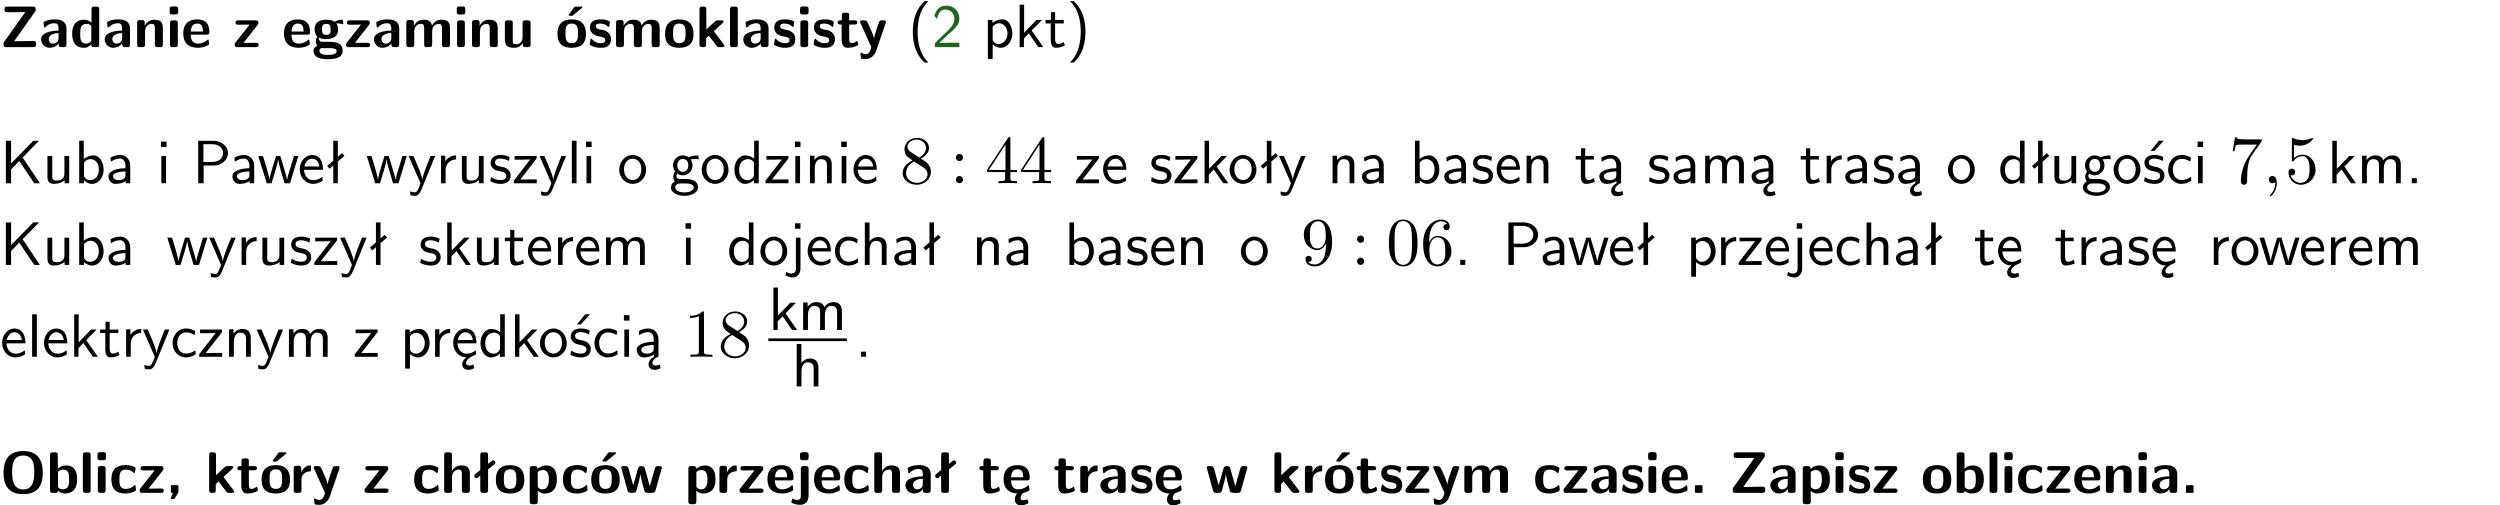 <?xml version="1.0" encoding="UTF-8"?>
<svg width="366pt" height="74pt" version="1.2" viewBox="0 0 366 74" xmlns="http://www.w3.org/2000/svg" xmlns:xlink="http://www.w3.org/1999/xlink">
 <defs>
  <symbol id="glyph0-1" overflow="visible">
   <path d="m5.141-5.203c0.078-0.109 0.078-0.125 0.078-0.312 0-0.234 0-0.422-0.406-0.422h-3.75c-0.359 0-0.406 0.141-0.406 0.422 0 0.406 0.172 0.406 0.516 0.406 0.75 0 1.484-0.016 2.234-0.016h0.297l-3.094 4.344c-0.094 0.109-0.094 0.125-0.094 0.297v0.078c0 0.297 0.094 0.406 0.422 0.406h3.922c0.328 0 0.422-0.109 0.422-0.406v-0.078c0-0.422-0.203-0.422-0.5-0.422-0.75 0-1.938 0.031-2.719 0.047z"/>
  </symbol>
  <symbol id="glyph0-2" overflow="visible">
   <path d="m3.969-2.703c0-1.359-1.297-1.359-1.719-1.359-0.406 0-0.844 0.031-1.406 0.266-0.188 0.078-0.234 0.109-0.234 0.203 0 0.062 0.062 0.547 0.062 0.625 0.016 0.047 0.062 0.094 0.109 0.094s0.078-0.031 0.094-0.047c0.375-0.391 0.797-0.578 1.328-0.578 0.469 0 0.609 0.281 0.609 0.781v0.297c-0.297 0-2.547 0.031-2.547 1.281 0 0.594 0.484 1.234 1.234 1.234 0.297 0 0.938-0.078 1.328-0.672v0.172c0 0.266 0.062 0.406 0.422 0.406h0.312c0.328 0 0.406-0.109 0.406-0.406zm-1.156 1.391c0 0.797-0.812 0.797-0.844 0.797-0.359 0-0.594-0.312-0.594-0.641 0-0.844 1.188-0.906 1.438-0.906z"/>
  </symbol>
  <symbol id="glyph0-3" overflow="visible">
   <path d="m4.266-5.531c0-0.281-0.047-0.406-0.406-0.406h-0.312c-0.328 0-0.406 0.109-0.406 0.406v1.938c-0.391-0.359-0.812-0.422-1.078-0.422-1.75 0-1.75 1.641-1.75 2.062 0 0.391 0 2.047 1.703 2.047 0.359 0 0.719-0.109 1.094-0.5 0 0.328 0.125 0.406 0.406 0.406h0.344c0.328 0 0.406-0.109 0.406-0.406zm-1.156 4.453c0 0.156 0 0.234-0.25 0.406-0.219 0.125-0.406 0.156-0.516 0.156-0.859 0-0.859-0.797-0.859-1.438s0-1.453 0.953-1.453c0.25 0 0.484 0.094 0.672 0.266z"/>
  </symbol>
  <symbol id="glyph0-4" overflow="visible">
   <path d="m4.281-2.781c0-0.891-0.375-1.234-1.25-1.234-0.906 0-1.281 0.656-1.391 0.875h-0.016v-0.422c0-0.281-0.062-0.406-0.406-0.406h-0.297c-0.312 0-0.406 0.094-0.406 0.406v3.156c0 0.297 0.094 0.406 0.406 0.406h0.344c0.328 0 0.406-0.109 0.406-0.406v-1.891c0-0.75 0.5-1.109 0.953-1.109 0.406 0 0.484 0.203 0.484 0.641v2.359c0 0.266 0.062 0.406 0.422 0.406h0.344c0.328 0 0.406-0.109 0.406-0.406z"/>
  </symbol>
  <symbol id="glyph0-5" overflow="visible">
   <path d="m0.875-5.953c-0.281 0-0.406 0.047-0.406 0.391v0.406c0 0.266 0.078 0.375 0.391 0.375h0.453c0.406 0 0.406-0.172 0.406-0.578s0-0.594-0.406-0.594zm0.781 2.438c0-0.266-0.062-0.406-0.406-0.406h-0.312c-0.312 0-0.422 0.094-0.422 0.406v3.109c0 0.297 0.094 0.406 0.422 0.406h0.312c0.328 0 0.406-0.109 0.406-0.406z"/>
  </symbol>
  <symbol id="glyph0-6" overflow="visible">
   <path d="m3.688-1.828c0.203 0 0.406-0.016 0.406-0.391 0-1.109-0.5-1.844-1.781-1.844-1.375 0-2.047 0.766-2.047 2.062 0 1.406 0.812 2.094 2.156 2.094 0.328 0 0.812-0.047 1.375-0.328 0.188-0.094 0.25-0.109 0.25-0.219 0-0.062-0.016-0.312-0.031-0.375-0.031-0.266-0.047-0.281-0.125-0.281-0.031 0-0.047 0-0.141 0.094-0.5 0.438-1.016 0.5-1.297 0.5-0.969 0-1.062-0.766-1.094-1.312zm-2.312-0.453c0.016-0.531 0.188-1.172 0.938-1.172 0.688 0 0.812 0.5 0.844 1.172z"/>
  </symbol>
  <symbol id="glyph0-7" overflow="visible">
   <path d="m3.641-3.266c0.094-0.109 0.109-0.156 0.109-0.297 0-0.359-0.266-0.359-0.406-0.359h-2.531c-0.125 0-0.422 0-0.422 0.328 0 0.312 0.281 0.312 0.516 0.312 0.266 0 0.953-0.016 1.234-0.016h0.312l-2.078 2.641c-0.094 0.109-0.109 0.156-0.109 0.297 0 0.359 0.266 0.359 0.406 0.359h2.688c0.109 0 0.422 0 0.422-0.312 0-0.328-0.266-0.328-0.516-0.328-0.438 0-0.891 0.016-1.312 0.016h-0.391z"/>
  </symbol>
  <symbol id="glyph0-8" overflow="visible">
   <path d="m1.719-0.781c-0.312 0-0.438 0-0.547-0.109-0.047-0.031-0.188-0.156-0.188-0.391 0-0.047 0.016-0.078 0.016-0.125 0.406 0.219 0.906 0.219 1.094 0.219 0.359 0 1.719 0 1.719-1.406 0-0.5-0.188-0.797-0.266-0.891 0.141 0 0.438 0 0.797 0.094 0.031 0.016 0.094 0.031 0.125 0.031 0.062 0 0.109-0.047 0.109-0.109 0-0.031-0.047-0.234-0.062-0.328-0.031-0.203-0.031-0.219-0.188-0.219-0.266 0-0.703 0.109-1.016 0.297-0.406-0.266-0.859-0.297-1.219-0.297s-1.719 0-1.719 1.406c0 0.344 0.094 0.781 0.406 1.062-0.219 0.312-0.219 0.641-0.219 0.688 0 0.172 0.047 0.453 0.219 0.672-0.125 0.062-0.562 0.219-0.562 0.766 0 0.266 0.125 0.703 0.656 0.953 0.5 0.219 1.062 0.234 1.469 0.234 0.5 0 2.141 0 2.141-1.219 0-1.328-1.203-1.328-2.359-1.328zm0.375-1.016c-0.609 0-0.625-0.328-0.625-0.797s0.016-0.812 0.625-0.812c0.594 0 0.625 0.328 0.625 0.797 0 0.484-0.031 0.812-0.625 0.812zm0.453 1.938c0.703 0 1.062 0.125 1.062 0.438 0 0.562-0.984 0.562-1.25 0.562-0.344 0-1.266 0-1.266-0.594 0-0.406 0.266-0.406 0.469-0.406z"/>
  </symbol>
  <symbol id="glyph0-9" overflow="visible">
   <path d="m6.906-2.781c0-0.891-0.375-1.234-1.25-1.234-0.609 0-1.078 0.281-1.391 0.844-0.141-0.812-0.859-0.844-1.219-0.844-0.172 0-0.531 0-0.922 0.281-0.266 0.203-0.422 0.469-0.484 0.594h-0.016v-0.422c0-0.281-0.062-0.406-0.406-0.406h-0.297c-0.312 0-0.406 0.094-0.406 0.406v3.156c0 0.297 0.094 0.406 0.406 0.406h0.344c0.328 0 0.406-0.109 0.406-0.406v-1.891c0-0.781 0.531-1.109 0.953-1.109 0.406 0 0.5 0.188 0.5 0.641v2.359c0 0.297 0.094 0.406 0.406 0.406h0.344c0.328 0 0.422-0.109 0.422-0.406v-1.891c0-0.781 0.516-1.109 0.938-1.109 0.406 0 0.5 0.188 0.5 0.641v2.359c0 0.297 0.094 0.406 0.406 0.406h0.344c0.328 0 0.422-0.109 0.422-0.406z"/>
  </symbol>
  <symbol id="glyph0-10" overflow="visible">
   <path d="m4.281-3.516c0-0.266-0.062-0.406-0.406-0.406h-0.344c-0.328 0-0.422 0.109-0.422 0.406v2.031c0 0.562-0.297 1.062-0.906 1.062-0.469 0-0.531-0.125-0.531-0.578v-2.516c0-0.266-0.047-0.406-0.406-0.406h-0.344c-0.312 0-0.406 0.094-0.406 0.406v2.438c0 0.922 0.5 1.172 1.391 1.172 0.219 0 0.828 0 1.234-0.734v0.234c0 0.266 0.062 0.406 0.406 0.406h0.328c0.328 0 0.406-0.109 0.406-0.406z"/>
  </symbol>
  <symbol id="glyph0-11" overflow="visible">
   <path d="m4.438-1.922c0-1.406-0.688-2.141-2.078-2.141-1.438 0-2.094 0.75-2.094 2.141s0.734 2.016 2.078 2.016 2.094-0.609 2.094-2.016zm-2.078 1.344c-0.922 0-0.922-0.766-0.922-1.453 0-0.656 0-1.422 0.906-1.422 0.922 0 0.922 0.75 0.922 1.422s0 1.453-0.906 1.453zm1.453-5.125c0.047-0.031 0.094-0.078 0.094-0.125 0-0.109-0.094-0.109-0.219-0.109h-0.703c-0.172 0-0.188 0-0.266 0.094l-0.734 1c-0.078 0.094-0.078 0.125-0.078 0.141 0 0.109 0.094 0.109 0.234 0.109h0.312z"/>
  </symbol>
  <symbol id="glyph0-12" overflow="visible">
   <path d="m3.391-1.203c0-0.484-0.25-0.781-0.406-0.922-0.344-0.312-0.641-0.359-1-0.422-0.484-0.094-0.812-0.156-0.812-0.5s0.281-0.406 0.609-0.406c0.578 0 0.875 0.203 1.109 0.391 0.078 0.094 0.094 0.094 0.125 0.094 0.094 0 0.109-0.078 0.125-0.109 0.016-0.078 0.094-0.547 0.094-0.594 0-0.141-0.453-0.266-0.547-0.297-0.344-0.094-0.609-0.094-0.844-0.094-0.375 0-1.531 0-1.531 1.219 0 0.422 0.188 0.672 0.422 0.891 0.297 0.266 0.641 0.328 1.125 0.422 0.25 0.047 0.688 0.125 0.688 0.5 0 0.391-0.344 0.453-0.672 0.453-0.375 0-0.859-0.109-1.266-0.594-0.031-0.031-0.062-0.062-0.109-0.062-0.094 0-0.109 0.078-0.109 0.125-0.016 0.125-0.125 0.609-0.125 0.703 0 0.156 0.641 0.344 0.641 0.359 0.469 0.141 0.828 0.141 0.969 0.141 0.438 0 1.516-0.031 1.516-1.297z"/>
  </symbol>
  <symbol id="glyph0-13" overflow="visible">
   <path d="m4.438-1.922c0-1.406-0.688-2.141-2.078-2.141-1.438 0-2.094 0.75-2.094 2.141s0.734 2.016 2.078 2.016 2.094-0.609 2.094-2.016zm-2.078 1.344c-0.922 0-0.922-0.766-0.922-1.453 0-0.656 0-1.422 0.906-1.422 0.922 0 0.922 0.75 0.922 1.422s0 1.453-0.906 1.453z"/>
  </symbol>
  <symbol id="glyph0-14" overflow="visible">
   <path d="m2.688-2.328 1.312-1.219c0.094-0.094 0.125-0.125 0.125-0.188 0-0.188-0.172-0.188-0.281-0.188h-0.5c-0.156 0-0.328 0-0.516 0.188l-1.234 1.141v-2.938c0-0.281-0.062-0.406-0.406-0.406h-0.188c-0.312 0-0.406 0.094-0.406 0.406v5.125c0 0.297 0.094 0.406 0.406 0.406h0.156c0.328 0 0.406-0.109 0.406-0.406v-0.891c0.141-0.125 0.266-0.25 0.406-0.375 0.516 0.672 1.047 1.375 1.109 1.453 0.156 0.188 0.203 0.219 0.453 0.219h0.422c0.109 0 0.297 0 0.297-0.188 0-0.016 0-0.078-0.078-0.188z"/>
  </symbol>
  <symbol id="glyph0-15" overflow="visible">
   <path d="m1.656-5.531c0-0.281-0.062-0.406-0.406-0.406h-0.312c-0.312 0-0.422 0.094-0.422 0.406v5.125c0 0.297 0.094 0.406 0.422 0.406h0.312c0.328 0 0.406-0.109 0.406-0.406z"/>
  </symbol>
  <symbol id="glyph0-16" overflow="visible">
   <path d="m1.859-3.312h0.766c0.109 0 0.422 0 0.422-0.297 0-0.312-0.312-0.312-0.422-0.312h-0.766v-0.703c0-0.281-0.047-0.422-0.406-0.422h-0.266c-0.312 0-0.406 0.094-0.406 0.422v0.703h-0.203c-0.094 0-0.406 0-0.406 0.312 0 0.297 0.312 0.297 0.406 0.297h0.172v2.172c0 0.859 0.312 1.234 0.906 1.234 0.078 0 0.453 0 0.891-0.141 0.156-0.031 0.641-0.188 0.641-0.359 0-0.016-0.016-0.078-0.062-0.266-0.047-0.172-0.062-0.219-0.141-0.219-0.031 0-0.047 0.016-0.094 0.062-0.094 0.062-0.328 0.25-0.688 0.25-0.203 0-0.344-0.141-0.344-0.703z"/>
  </symbol>
  <symbol id="glyph0-17" overflow="visible">
   <path d="m4-3.516c0.047-0.109 0.047-0.125 0.047-0.172 0-0.234-0.234-0.234-0.344-0.234h-0.188c-0.141 0-0.328 0-0.453 0.203-0.016 0.031-0.719 1.922-0.766 2.5-0.047-0.422-0.391-1.219-0.766-2.031-0.234-0.547-0.297-0.672-0.719-0.672h-0.234c-0.109 0-0.328 0-0.328 0.219 0 0.031 0.031 0.094 0.047 0.141l1.609 3.562c-0.062 0.188-0.094 0.281-0.109 0.359-0.109 0.281-0.25 0.672-0.719 0.672-0.281 0-0.484-0.125-0.578-0.188-0.031-0.016-0.062-0.031-0.078-0.031-0.047 0-0.109 0.031-0.109 0.125 0 0.078 0.047 0.656 0.078 0.703 0.078 0.094 0.531 0.109 0.672 0.109 1.062 0 1.484-1 1.547-1.203z"/>
  </symbol>
  <symbol id="glyph0-18" overflow="visible">
   <path d="m6.266-2.922c0-1.734-0.625-3.203-2.859-3.203-2.375 0-2.891 1.625-2.891 3.203 0 1.594 0.562 3.109 2.875 3.109 2.203 0 2.875-1.359 2.875-3.109zm-2.859 2.422c-1.625 0-1.625-1.781-1.625-2.562 0-0.75 0-2.406 1.609-2.406 1.625 0 1.625 1.625 1.625 2.406 0 0.766 0 2.562-1.609 2.562z"/>
  </symbol>
  <symbol id="glyph0-19" overflow="visible">
   <path d="m1.656-5.531c0-0.281-0.062-0.406-0.406-0.406h-0.312c-0.312 0-0.422 0.094-0.422 0.406v5.125c0 0.297 0.094 0.406 0.422 0.406h0.344c0.141 0 0.391 0 0.406-0.328 0.391 0.422 0.828 0.422 0.969 0.422 1.828 0 1.828-1.641 1.828-2.078 0-0.406 0-2.031-1.609-2.031-0.703 0-1.141 0.391-1.219 0.484zm0.031 2.438c0.109-0.109 0.375-0.312 0.766-0.312 0.859 0 0.859 0.797 0.859 1.438s0 1.453-0.953 1.453c-0.359 0-0.578-0.219-0.672-0.344z"/>
  </symbol>
  <symbol id="glyph0-20" overflow="visible">
   <path d="m3.906-0.422c0-0.094-0.031-0.5-0.047-0.609 0-0.016-0.016-0.109-0.094-0.109-0.047 0-0.062 0-0.141 0.094-0.156 0.125-0.547 0.469-1.25 0.469-0.891 0-0.891-0.859-0.891-1.406 0-0.703 0.047-1.422 0.906-1.422 0.562 0 0.797 0.141 1.109 0.406 0.094 0.094 0.109 0.094 0.141 0.094 0.094 0 0.109-0.078 0.125-0.109 0.016-0.078 0.094-0.562 0.094-0.594 0-0.078-0.062-0.109-0.203-0.188-0.406-0.188-0.672-0.266-1.266-0.266-1.281 0-2.078 0.594-2.078 2.094 0 1.422 0.734 2.062 2.031 2.062 0.234 0 0.75-0.016 1.328-0.297 0.234-0.125 0.234-0.141 0.234-0.219z"/>
  </symbol>
  <symbol id="glyph0-21" overflow="visible">
   <path d="m1.859-0.891c0-0.219 0-0.234-0.219-0.234h-0.672c-0.219 0-0.219 0.016-0.219 0.234v0.656c0 0.219 0 0.234 0.281 0.234-0.047 0.141-0.094 0.281-0.141 0.406-0.047 0.141-0.141 0.375-0.141 0.391 0 0.109 0.094 0.109 0.219 0.109h0.109c0.172 0 0.188 0 0.266-0.141 0.156-0.234 0.297-0.469 0.453-0.719 0.062-0.109 0.062-0.125 0.062-0.281z"/>
  </symbol>
  <symbol id="glyph0-22" overflow="visible">
   <path d="m1.656-1.969c0-0.812 0.688-1.141 1.219-1.188 0.156 0 0.172 0 0.172-0.219v-0.406c0-0.172 0-0.234-0.156-0.234-0.234 0-0.859 0.078-1.266 1.016v-0.562c0-0.281-0.062-0.406-0.422-0.406h-0.266c-0.312 0-0.422 0.094-0.422 0.406v3.156c0 0.297 0.094 0.406 0.422 0.406h0.312c0.328 0 0.406-0.109 0.406-0.406z"/>
  </symbol>
  <symbol id="glyph0-23" overflow="visible">
   <path d="m4.281-2.781c0-0.891-0.375-1.234-1.25-1.234-0.859 0-1.25 0.594-1.375 0.828v-2.344c0-0.281-0.062-0.406-0.422-0.406h-0.312c-0.312 0-0.406 0.094-0.406 0.406v5.125c0 0.297 0.094 0.406 0.406 0.406h0.344c0.328 0 0.406-0.109 0.406-0.406v-1.891c0-0.75 0.5-1.109 0.953-1.109 0.406 0 0.484 0.203 0.484 0.641v2.359c0 0.266 0.062 0.406 0.422 0.406h0.344c0.328 0 0.406-0.109 0.406-0.406z"/>
  </symbol>
  <symbol id="glyph0-24" overflow="visible">
   <path d="m1-3.344-0.766 0.609c-0.125 0.109-0.156 0.312-0.047 0.453 0.109 0.125 0.312 0.172 0.453 0.047l0.359-0.297v2.125c0 0.297 0.094 0.406 0.406 0.406h0.328c0.328 0 0.406-0.109 0.406-0.406v-3.031l0.953-0.766c0.141-0.109 0.156-0.297 0.047-0.422-0.109-0.141-0.297-0.172-0.453-0.062l-0.547 0.438v-1.281c0-0.281-0.062-0.406-0.406-0.406h-0.328c-0.297 0-0.406 0.094-0.406 0.406z"/>
  </symbol>
  <symbol id="glyph0-25" overflow="visible">
   <path d="m1.688-0.328c0.391 0.422 0.859 0.422 0.969 0.422 1.828 0 1.828-1.641 1.828-2.078 0-0.406 0-2.031-1.562-2.031-0.5 0-0.953 0.203-1.266 0.5 0-0.328-0.109-0.406-0.406-0.406h-0.312c-0.312 0-0.422 0.094-0.422 0.406v4.766c0 0.312 0.094 0.406 0.422 0.406h0.344c0.312 0 0.406-0.109 0.406-0.406zm0-2.734c0.094-0.094 0.375-0.281 0.75-0.281 0.875 0 0.875 1 0.875 1.391 0 0.328 0 1.438-0.969 1.438-0.188 0-0.344-0.078-0.453-0.156-0.203-0.141-0.203-0.188-0.203-0.344z"/>
  </symbol>
  <symbol id="glyph0-26" overflow="visible">
   <path d="m6.156-3.688c-0.031-0.234-0.172-0.234-0.438-0.234-0.406 0-0.516 0.031-0.625 0.469-0.203 0.656-0.578 2-0.703 2.484l-0.719-2.562c-0.062-0.188-0.125-0.391-0.516-0.391-0.125 0-0.328 0-0.438 0.203-0.078 0.125-0.453 1.609-0.766 2.609l-0.672-2.422c-0.094-0.297-0.188-0.391-0.531-0.391h-0.172c-0.172 0-0.344 0-0.375 0.234l0.906 3.297c0.109 0.391 0.344 0.391 0.547 0.391h0.25c0.391 0 0.469-0.125 0.562-0.469 0.188-0.719 0.5-1.797 0.531-2.234l0.016-0.016c0.047 0.5 0.422 1.844 0.531 2.25 0.094 0.312 0.141 0.469 0.578 0.469h0.578c0.359 0 0.453-0.109 0.531-0.391z"/>
  </symbol>
  <symbol id="glyph0-27" overflow="visible">
   <path d="m1.922-5.547c0-0.266-0.062-0.406-0.422-0.406h-0.422c-0.328 0-0.422 0.109-0.422 0.406v0.359c0 0.266 0.062 0.406 0.422 0.406h0.422c0.328 0 0.422-0.109 0.422-0.406zm-1.141 6.016c0 0.219 0 0.562-0.531 0.562-0.109 0-0.328-0.016-0.516-0.125-0.078-0.062-0.109-0.062-0.125-0.062-0.094 0-0.094 0.062-0.141 0.234-0.062 0.188-0.078 0.25-0.078 0.281 0 0.156 0.719 0.391 1.25 0.391 0.938 0 1.281-0.625 1.281-1.469v-3.797c0-0.266-0.062-0.406-0.422-0.406h-0.312c-0.328 0-0.406 0.109-0.406 0.406z"/>
  </symbol>
  <symbol id="glyph0-28" overflow="visible">
   <path d="m1.375-2.281c0.016-0.531 0.188-1.172 0.938-1.172 0.688 0 0.812 0.5 0.844 1.172zm1.375 3.016c0.016-0.266 0.141-0.562 0.422-0.734 0.203-0.047 0.406-0.125 0.625-0.234 0.188-0.094 0.25-0.109 0.25-0.219 0-0.062-0.016-0.312-0.031-0.375-0.031-0.266-0.047-0.281-0.125-0.281-0.031 0-0.047 0-0.141 0.094-0.5 0.438-1.016 0.5-1.297 0.5-0.969 0-1.062-0.766-1.094-1.312h2.328c0.203 0 0.406-0.016 0.406-0.391 0-1.109-0.5-1.844-1.781-1.844-1.375 0-2.047 0.766-2.047 2.062 0 1.344 0.75 2.031 1.984 2.094-0.219 0.281-0.344 0.547-0.344 0.859 0 0.5 0.312 0.875 0.922 0.875 0.328 0 0.703-0.125 1-0.281 0.047-0.016 0.078-0.094 0.078-0.156l-0.094-0.312c-0.016-0.062-0.109-0.125-0.172-0.109-0.188 0.047-0.375 0.109-0.547 0.109-0.188 0-0.344-0.078-0.344-0.344z"/>
  </symbol>
  <symbol id="glyph0-29" overflow="visible">
   <path d="m1.859-0.891c0-0.219 0-0.234-0.219-0.234h-0.672c-0.219 0-0.219 0.016-0.219 0.234v0.656c0 0.219 0 0.234 0.219 0.234h0.672c0.219 0 0.219-0.016 0.219-0.234z"/>
  </symbol>
  <symbol id="glyph1-1" overflow="visible">
   <path d="m2.438-6.734c-0.297 0.281-0.891 0.828-1.312 1.922-0.359 0.969-0.422 1.922-0.422 2.562 0 2.906 1.297 4.094 1.734 4.5h0.547c-0.438-0.438-1.578-1.594-1.578-4.5 0-0.5 0.031-1.547 0.391-2.609 0.375-1.031 0.891-1.578 1.188-1.875z"/>
  </symbol>
  <symbol id="glyph1-2" overflow="visible">
   <path d="m1.562-1.688c-0.25 0.25-0.859 0.875-1.109 1.109v0.578h3.578v-0.641h-1.641c-0.109 0-0.219 0.016-0.312 0.016h-0.984c0.281-0.25 0.969-0.922 1.25-1.188 0.172-0.156 0.625-0.531 0.797-0.703 0.406-0.406 0.891-0.875 0.891-1.641 0-1.031-0.734-1.922-1.922-1.922-1.016 0-1.516 0.703-1.734 1.469 0.109 0.156 0.156 0.203 0.172 0.234 0.016 0.016 0.109 0.125 0.203 0.266 0.172-0.703 0.422-1.391 1.234-1.391 0.844 0 1.312 0.672 1.312 1.359 0 0.766-0.516 1.281-1.047 1.812z"/>
  </symbol>
  <symbol id="glyph1-3" overflow="visible">
   <path d="m1.438-0.406c0.281 0.25 0.672 0.5 1.203 0.5 0.875 0 1.672-0.875 1.672-2.094 0-1.078-0.578-2.078-1.438-2.078-0.531 0-1.047 0.188-1.469 0.531v-0.438h-0.672v5.719h0.703zm0-2.578c0.219-0.312 0.562-0.516 0.953-0.516 0.672 0 1.219 0.672 1.219 1.5 0 0.922-0.641 1.547-1.312 1.547-0.344 0-0.594-0.172-0.766-0.422-0.094-0.125-0.094-0.141-0.094-0.312z"/>
  </symbol>
  <symbol id="glyph1-4" overflow="visible">
   <path d="m2.516-2.438 1.516-1.547h-0.812l-1.812 1.875v-4.109h-0.656v6.219h0.625v-1.266l0.719-0.75 1.391 2.016h0.734z"/>
  </symbol>
  <symbol id="glyph1-5" overflow="visible">
   <path d="m1.562-3.469h1.266v-0.516h-1.266v-1.141h-0.609v1.141h-0.781v0.516h0.75v2.406c0 0.531 0.125 1.156 0.75 1.156s1.078-0.219 1.312-0.328l-0.156-0.531c-0.234 0.188-0.516 0.297-0.797 0.297-0.344 0-0.469-0.281-0.469-0.75z"/>
  </symbol>
  <symbol id="glyph1-6" overflow="visible">
   <path d="m1.047 2.25c0.297-0.281 0.891-0.828 1.297-1.922 0.359-0.969 0.422-1.922 0.422-2.578 0-2.891-1.281-4.078-1.719-4.484h-0.547c0.438 0.438 1.578 1.594 1.578 4.484 0 0.516-0.031 1.562-0.406 2.625-0.359 1.031-0.875 1.578-1.172 1.875z"/>
  </symbol>
  <symbol id="glyph1-7" overflow="visible">
   <path d="m3.312-3.766 2.406-2.453h-0.844l-3.25 3.328v-3.328h-0.766v6.219h0.766v-2.031l1.188-1.234 2.203 3.266h0.828z"/>
  </symbol>
  <symbol id="glyph1-8" overflow="visible">
   <path d="m3.906-3.984h-0.703v2.609c0 0.672-0.5 0.984-1.078 0.984-0.641 0-0.703-0.234-0.703-0.625v-2.969h-0.703v3c0 0.656 0.219 1.078 0.953 1.078 0.484 0 1.125-0.141 1.562-0.531v0.438h0.672z"/>
  </symbol>
  <symbol id="glyph1-9" overflow="visible">
   <path d="m1.406-6.219h-0.672v6.219h0.703v-0.406c0.219 0.188 0.594 0.5 1.203 0.5 0.891 0 1.672-0.891 1.672-2.094 0-1.109-0.625-2.078-1.453-2.078-0.359 0-0.906 0.094-1.453 0.531zm0.031 3.219c0.141-0.219 0.469-0.531 0.953-0.531 0.531 0 1.219 0.391 1.219 1.531 0 1.172-0.75 1.547-1.297 1.547-0.359 0-0.656-0.156-0.875-0.562z"/>
  </symbol>
  <symbol id="glyph1-10" overflow="visible">
   <path d="m3.578-2.594c0-0.906-0.656-1.547-1.484-1.547-0.578 0-0.984 0.156-1.406 0.391l0.062 0.594c0.453-0.328 0.906-0.453 1.344-0.453 0.422 0 0.781 0.359 0.781 1.031v0.375c-1.344 0.031-2.484 0.406-2.484 1.188 0 0.391 0.25 1.109 1.031 1.109 0.125 0 0.969-0.016 1.484-0.422v0.328h0.672zm-0.703 1.406c0 0.172 0 0.391-0.297 0.562-0.266 0.172-0.609 0.172-0.703 0.172-0.438 0-0.828-0.203-0.828-0.578 0-0.625 1.453-0.688 1.828-0.703z"/>
  </symbol>
  <symbol id="glyph1-11" overflow="visible">
   <path d="m1.469-6.094h-0.812v0.797h0.812zm-0.062 2.109h-0.688v3.984h0.688z"/>
  </symbol>
  <symbol id="glyph1-12" overflow="visible">
   <path d="m3.156-2.594c1.109 0 2.062-0.812 2.062-1.812 0-0.969-0.891-1.812-2.125-1.812h-2.234v6.219h0.797v-2.594zm-0.266-3.125c1 0 1.609 0.547 1.609 1.312 0 0.703-0.578 1.297-1.609 1.297h-1.266v-2.609z"/>
  </symbol>
  <symbol id="glyph1-13" overflow="visible">
   <path d="m5.984-3.984h-0.641l-0.578 1.906c-0.109 0.312-0.375 1.203-0.422 1.594-0.031-0.281-0.266-1.078-0.422-1.594l-0.578-1.906h-0.625l-0.516 1.688c-0.094 0.312-0.406 1.344-0.438 1.797-0.047-0.422-0.344-1.438-0.484-1.938l-0.469-1.547h-0.688l1.234 3.984h0.703c0.047-0.141 0.359-1.141 0.562-1.844 0.125-0.422 0.375-1.297 0.391-1.641h0.016c0.016 0.25 0.172 0.875 0.281 1.266l0.656 2.219h0.797z"/>
  </symbol>
  <symbol id="glyph1-14" overflow="visible">
   <path d="m3.719-1.969c0-0.297-0.016-0.969-0.359-1.516-0.375-0.547-0.922-0.656-1.25-0.656-0.984 0-1.797 0.953-1.797 2.109 0 1.188 0.859 2.125 1.938 2.125 0.562 0 1.078-0.203 1.422-0.469l-0.047-0.578c-0.562 0.469-1.156 0.5-1.359 0.5-0.719 0-1.297-0.625-1.328-1.516zm-2.734-0.484c0.141-0.688 0.625-1.141 1.125-1.141 0.469 0 0.969 0.312 1.094 1.141z"/>
  </symbol>
  <symbol id="glyph1-15" overflow="visible">
   <path d="m2.516-4.406-0.609 0.531v-2.344h-0.672v2.922l-0.891 0.766 0.344 0.406 0.547-0.469v2.594h0.672v-3.188l0.969-0.828z"/>
  </symbol>
  <symbol id="glyph1-16" overflow="visible">
   <path d="m4-3.984h-0.672c-1.172 2.859-1.188 3.266-1.188 3.469h-0.016c-0.047-0.594-0.766-2.266-0.812-2.344l-0.484-1.125h-0.703l1.734 3.984c-0.094 0.281-0.281 0.719-0.312 0.812-0.234 0.516-0.391 0.516-0.516 0.516-0.141 0-0.438-0.031-0.703-0.141l0.062 0.578c0.188 0.047 0.438 0.078 0.641 0.078 0.312 0 0.641-0.109 1.016-1.031z"/>
  </symbol>
  <symbol id="glyph1-17" overflow="visible">
   <path d="m1.406-1.922c0-0.891 0.641-1.547 1.531-1.562v-0.594c-0.797 0-1.297 0.453-1.578 0.859v-0.812h-0.625v4.031h0.672z"/>
  </symbol>
  <symbol id="glyph1-18" overflow="visible">
   <path d="m3.078-3.844c-0.469-0.219-0.828-0.297-1.297-0.297-0.219 0-1.484 0-1.484 1.188 0 0.438 0.266 0.719 0.484 0.891 0.281 0.203 0.469 0.234 0.969 0.328 0.328 0.062 0.844 0.172 0.844 0.656 0 0.609-0.703 0.609-0.844 0.609-0.734 0-1.234-0.328-1.391-0.438l-0.109 0.609c0.281 0.141 0.781 0.391 1.516 0.391 0.156 0 0.641 0 1.031-0.281 0.281-0.219 0.438-0.578 0.438-0.953 0-0.5-0.344-0.812-0.359-0.828-0.344-0.312-0.594-0.375-1.031-0.453-0.5-0.094-0.906-0.188-0.906-0.625 0-0.562 0.641-0.562 0.75-0.562 0.297 0 0.766 0.047 1.281 0.344z"/>
  </symbol>
  <symbol id="glyph1-19" overflow="visible">
   <path d="m3.594-3.625v-0.359h-3.219v0.531h1.25c0.109 0 0.219-0.016 0.328-0.016h0.688l-2.391 3.094v0.375h3.359v-0.562h-1.328c-0.109 0-0.203 0.016-0.312 0.016h-0.766z"/>
  </symbol>
  <symbol id="glyph1-20" overflow="visible">
   <path d="m1.406-6.219h-0.688v6.219h0.688z"/>
  </symbol>
  <symbol id="glyph1-21" overflow="visible">
   <path d="m4.203-1.969c0-1.203-0.891-2.172-1.953-2.172-1.109 0-1.984 1-1.984 2.172s0.922 2.062 1.969 2.062c1.078 0 1.969-0.906 1.969-2.062zm-1.969 1.5c-0.625 0-1.266-0.516-1.266-1.594s0.688-1.531 1.266-1.531c0.625 0 1.266 0.469 1.266 1.531s-0.609 1.594-1.266 1.594z"/>
  </symbol>
  <symbol id="glyph1-22" overflow="visible">
   <path d="m3.156-3.5c0.203 0 0.453-0.047 0.672-0.047 0.156 0 0.5 0.031 0.516 0.031l-0.094-0.562c-0.625 0-1.141 0.172-1.422 0.281-0.188-0.156-0.484-0.281-0.844-0.281-0.781 0-1.422 0.641-1.422 1.453 0 0.344 0.109 0.656 0.297 0.891-0.266 0.375-0.266 0.719-0.266 0.766 0 0.234 0.078 0.5 0.234 0.688-0.469 0.266-0.578 0.688-0.578 0.922 0 0.672 0.891 1.203 1.984 1.203 1.109 0 1.984-0.531 1.984-1.219 0-1.25-1.5-1.25-1.844-1.25h-0.781c-0.125 0-0.531 0-0.531-0.469 0-0.094 0.047-0.25 0.109-0.328 0.188 0.141 0.484 0.266 0.812 0.266 0.812 0 1.438-0.672 1.438-1.469 0-0.422-0.203-0.75-0.297-0.891zm-1.172 1.828c-0.328 0-0.797-0.203-0.797-0.953 0-0.734 0.469-0.938 0.797-0.938 0.391 0 0.812 0.25 0.812 0.938 0 0.703-0.422 0.953-0.812 0.953zm0.406 1.703c0.188 0 1.203 0 1.203 0.609 0 0.406-0.609 0.703-1.344 0.703s-1.375-0.281-1.375-0.703c0-0.031 0-0.609 0.703-0.609z"/>
  </symbol>
  <symbol id="glyph1-23" overflow="visible">
   <path d="m3.891-6.219h-0.672v2.625c-0.469-0.391-0.969-0.484-1.312-0.484-0.891 0-1.578 0.938-1.578 2.094 0 1.172 0.688 2.078 1.531 2.078 0.297 0 0.828-0.078 1.328-0.562v0.469h0.703zm-0.703 4.969c0 0.125 0 0.297-0.297 0.547-0.203 0.188-0.422 0.25-0.656 0.25-0.562 0-1.219-0.422-1.219-1.531 0-1.188 0.781-1.547 1.312-1.547 0.391 0 0.672 0.203 0.859 0.484z"/>
  </symbol>
  <symbol id="glyph1-24" overflow="visible">
   <path d="m3.906-2.672c0-0.594-0.141-1.406-1.234-1.406-0.812 0-1.25 0.609-1.297 0.672v-0.625h-0.656v4.031h0.703v-2.203c0-0.594 0.234-1.328 0.906-1.328 0.859 0 0.875 0.641 0.875 0.922v2.609h0.703z"/>
  </symbol>
  <symbol id="glyph1-25" overflow="visible">
   <path d="m2.875-1.188c0 0.172 0 0.391-0.297 0.562-0.266 0.172-0.609 0.172-0.703 0.172-0.438 0-0.828-0.203-0.828-0.578 0-0.625 1.453-0.688 1.828-0.703zm-0.188 2.125c0-0.406 0.375-0.703 0.797-0.938h0.094v-2.594c0-0.906-0.656-1.547-1.484-1.547-0.578 0-0.984 0.156-1.406 0.391l0.062 0.594c0.453-0.328 0.906-0.453 1.344-0.453 0.422 0 0.781 0.359 0.781 1.031v0.375c-1.344 0.031-2.484 0.406-2.484 1.188 0 0.391 0.25 1.109 1.031 1.109 0.125 0 0.969-0.016 1.484-0.422v0.328c-0.453 0.25-0.812 0.688-0.781 1.141 0.016 0.391 0.281 0.766 0.891 0.766 0.297 0 0.516-0.062 0.875-0.234l-0.125-0.531c-0.203 0.094-0.406 0.141-0.594 0.141-0.25-0.031-0.469-0.078-0.484-0.344z"/>
  </symbol>
  <symbol id="glyph1-26" overflow="visible">
   <path d="m6.391-2.672c0-0.609-0.141-1.406-1.219-1.406-0.547 0-1.016 0.25-1.344 0.734-0.234-0.688-0.859-0.734-1.141-0.734-0.656 0-1.078 0.359-1.312 0.688v-0.641h-0.656v4.031h0.703v-2.203c0-0.609 0.25-1.328 0.906-1.328 0.844 0 0.875 0.578 0.875 0.922v2.609h0.703v-2.203c0-0.609 0.25-1.328 0.906-1.328 0.844 0 0.875 0.578 0.875 0.922v2.609h0.703z"/>
  </symbol>
  <symbol id="glyph1-27" overflow="visible">
   <path d="m3.078-3.844c-0.469-0.219-0.828-0.297-1.297-0.297-0.219 0-1.484 0-1.484 1.188 0 0.438 0.266 0.719 0.484 0.891 0.281 0.203 0.469 0.234 0.969 0.328 0.328 0.062 0.844 0.172 0.844 0.656 0 0.609-0.703 0.609-0.844 0.609-0.734 0-1.234-0.328-1.391-0.438l-0.109 0.609c0.281 0.141 0.781 0.391 1.516 0.391 0.156 0 0.641 0 1.031-0.281 0.281-0.219 0.438-0.578 0.438-0.953 0-0.5-0.344-0.812-0.359-0.828-0.344-0.312-0.594-0.375-1.031-0.453-0.5-0.094-0.906-0.188-0.906-0.625 0-0.562 0.641-0.562 0.75-0.562 0.297 0 0.766 0.047 1.281 0.344zm0.031-2.375h-0.703l-1.203 1.484h0.562z"/>
  </symbol>
  <symbol id="glyph1-28" overflow="visible">
   <path d="m3.672-3.75c-0.531-0.297-0.828-0.391-1.375-0.391-1.25 0-1.969 1.094-1.969 2.156 0 1.109 0.812 2.078 1.938 2.078 0.484 0 0.969-0.125 1.453-0.453l-0.047-0.594c-0.469 0.359-0.953 0.484-1.406 0.484-0.734 0-1.25-0.656-1.25-1.531 0-0.703 0.344-1.562 1.297-1.562 0.453 0 0.766 0.078 1.25 0.391z"/>
  </symbol>
  <symbol id="glyph1-29" overflow="visible">
   <path d="m1.609-0.75h-0.734v0.75h0.734z"/>
  </symbol>
  <symbol id="glyph1-30" overflow="visible">
   <path d="m1.656-6.094h-0.797v0.797h0.797zm-2.203 7.625c0.438 0.25 0.844 0.312 1.078 0.312 0.562 0 1.125-0.469 1.125-1.312v-4.516h-0.672v4.594c0 0.578-0.453 0.656-0.703 0.656-0.266 0-0.5-0.094-0.688-0.281z"/>
  </symbol>
  <symbol id="glyph1-31" overflow="visible">
   <path d="m3.906-2.672c0-0.594-0.141-1.406-1.234-1.406-0.562 0-0.984 0.281-1.266 0.641v-2.781h-0.688v6.219h0.703v-2.203c0-0.594 0.234-1.328 0.906-1.328 0.859 0 0.875 0.641 0.875 0.922v2.609h0.703z"/>
  </symbol>
  <symbol id="glyph1-32" overflow="visible">
   <path d="m0.984-2.453c0.141-0.688 0.625-1.141 1.125-1.141 0.469 0 0.969 0.312 1.094 1.141zm1.219 3.391c0-0.406 0.391-0.734 0.797-0.969 0.266-0.078 0.484-0.203 0.672-0.344l-0.047-0.578c-0.562 0.469-1.156 0.5-1.359 0.5-0.719 0-1.297-0.625-1.328-1.516h2.781c0-0.297-0.016-0.969-0.359-1.516-0.375-0.547-0.922-0.656-1.25-0.656-0.984 0-1.797 0.953-1.797 2.109 0 1.188 0.859 2.125 1.938 2.125-0.359 0.25-0.641 0.656-0.609 1.047 0.016 0.391 0.281 0.766 0.891 0.766 0.297 0 0.516-0.062 0.875-0.234l-0.125-0.531c-0.203 0.094-0.406 0.141-0.594 0.141-0.25-0.031-0.469-0.078-0.484-0.344z"/>
  </symbol>
  <symbol id="glyph2-1" overflow="visible">
   <path d="m1.625-4.562c-0.453-0.297-0.5-0.625-0.5-0.797 0-0.609 0.656-1.031 1.359-1.031 0.719 0 1.359 0.516 1.359 1.234 0 0.578-0.391 1.047-0.984 1.391zm1.453 0.953c0.719-0.375 1.203-0.891 1.203-1.547 0-0.922-0.875-1.484-1.781-1.484-1 0-1.812 0.734-1.812 1.672 0 0.172 0.016 0.625 0.438 1.094 0.109 0.109 0.484 0.359 0.734 0.531-0.578 0.297-1.438 0.844-1.438 1.844 0 1.047 1.016 1.719 2.062 1.719 1.125 0 2.078-0.828 2.078-1.891 0-0.359-0.109-0.812-0.5-1.234-0.188-0.203-0.344-0.297-0.984-0.703zm-1 0.422c0.281 0.172 0.75 0.469 1.234 0.781 0.281 0.188 0.75 0.484 0.75 1.094 0 0.734-0.75 1.25-1.562 1.25-0.859 0-1.578-0.609-1.578-1.438 0-0.578 0.312-1.219 1.156-1.688z"/>
  </symbol>
  <symbol id="glyph2-2" overflow="visible">
   <path d="m1.906-3.766c0-0.297-0.234-0.531-0.516-0.531-0.297 0-0.531 0.234-0.531 0.531 0 0.281 0.234 0.531 0.531 0.531 0.281 0 0.516-0.25 0.516-0.531zm0 3.234c0-0.281-0.234-0.531-0.516-0.531-0.297 0-0.531 0.25-0.531 0.531 0 0.297 0.234 0.531 0.531 0.531 0.281 0 0.516-0.234 0.516-0.531z"/>
  </symbol>
  <symbol id="glyph2-3" overflow="visible">
   <path d="m0.281-1.641h2.656v0.859c0 0.359-0.031 0.469-0.766 0.469h-0.203v0.312c0.406-0.031 0.922-0.031 1.344-0.031s0.938 0 1.359 0.031v-0.312h-0.219c-0.734 0-0.75-0.109-0.75-0.469v-0.859h0.984v-0.312h-0.984v-4.531c0-0.203 0-0.266-0.172-0.266-0.078 0-0.109 0-0.188 0.125l-3.062 4.672zm2.703-0.312h-2.422l2.422-3.719z"/>
  </symbol>
  <symbol id="glyph2-4" overflow="visible">
   <path d="m4.75-6.078c0.078-0.109 0.078-0.125 0.078-0.344h-2.422c-1.203 0-1.234-0.125-1.266-0.312h-0.25l-0.328 2.047h0.25c0.031-0.156 0.109-0.781 0.25-0.906 0.062-0.062 0.844-0.062 0.969-0.062h2.062c-0.109 0.156-0.891 1.25-1.109 1.578-0.906 1.344-1.234 2.734-1.234 3.75 0 0.094 0 0.547 0.469 0.547 0.453 0 0.453-0.453 0.453-0.547v-0.516c0-0.547 0.031-1.094 0.109-1.625 0.047-0.234 0.172-1.094 0.625-1.703z"/>
  </symbol>
  <symbol id="glyph2-5" overflow="visible">
   <path d="m4.469-2c0-1.188-0.812-2.188-1.891-2.188-0.469 0-0.906 0.156-1.266 0.516v-1.953c0.203 0.062 0.531 0.125 0.844 0.125 1.234 0 1.938-0.906 1.938-1.031 0-0.062-0.031-0.109-0.109-0.109 0 0-0.031 0-0.078 0.031-0.203 0.094-0.688 0.297-1.359 0.297-0.391 0-0.859-0.078-1.328-0.281-0.078-0.031-0.094-0.031-0.109-0.031-0.109 0-0.109 0.078-0.109 0.234v2.953c0 0.172 0 0.25 0.141 0.25 0.078 0 0.094-0.016 0.141-0.078 0.109-0.156 0.469-0.703 1.281-0.703 0.516 0 0.766 0.453 0.844 0.641 0.156 0.375 0.188 0.75 0.188 1.25 0 0.359 0 0.953-0.25 1.375-0.234 0.391-0.609 0.641-1.062 0.641-0.719 0-1.297-0.531-1.469-1.109 0.031 0 0.062 0.016 0.172 0.016 0.328 0 0.5-0.25 0.5-0.484 0-0.25-0.172-0.5-0.5-0.5-0.141 0-0.484 0.078-0.484 0.531 0 0.859 0.688 1.828 1.797 1.828 1.156 0 2.172-0.953 2.172-2.219z"/>
  </symbol>
  <symbol id="glyph2-6" overflow="visible">
   <path d="m3.656-3.172v0.328c0 2.328-1.031 2.781-1.609 2.781-0.172 0-0.719-0.016-0.984-0.359 0.438 0 0.516-0.281 0.516-0.453 0-0.312-0.234-0.453-0.453-0.453-0.156 0-0.453 0.078-0.453 0.469 0 0.672 0.531 1.078 1.375 1.078 1.297 0 2.516-1.359 2.516-3.5 0-2.688-1.156-3.359-2.047-3.359-0.547 0-1.031 0.188-1.453 0.625-0.422 0.453-0.641 0.875-0.641 1.625 0 1.234 0.875 2.219 1.984 2.219 0.609 0 1.016-0.422 1.25-1zm-1.234 0.766c-0.156 0-0.625 0-0.922-0.625-0.188-0.375-0.188-0.859-0.188-1.359 0-0.531 0-1 0.219-1.375 0.266-0.5 0.641-0.625 0.984-0.625 0.469 0 0.797 0.344 0.969 0.781 0.109 0.328 0.156 0.953 0.156 1.406 0 0.828-0.344 1.797-1.219 1.797z"/>
  </symbol>
  <symbol id="glyph2-7" overflow="visible">
   <path d="m4.578-3.188c0-0.797-0.047-1.594-0.391-2.328-0.453-0.969-1.281-1.125-1.688-1.125-0.609 0-1.328 0.266-1.75 1.188-0.312 0.688-0.359 1.469-0.359 2.266 0 0.75 0.031 1.641 0.453 2.406 0.422 0.797 1.156 1 1.641 1 0.531 0 1.297-0.203 1.734-1.156 0.312-0.688 0.359-1.469 0.359-2.25zm-2.094 3.188c-0.391 0-0.984-0.25-1.156-1.203-0.109-0.594-0.109-1.516-0.109-2.109 0-0.641 0-1.297 0.078-1.828 0.188-1.188 0.938-1.281 1.188-1.281 0.328 0 0.984 0.188 1.172 1.172 0.109 0.562 0.109 1.312 0.109 1.938 0 0.75 0 1.422-0.109 2.062-0.156 0.953-0.719 1.25-1.172 1.25z"/>
  </symbol>
  <symbol id="glyph2-8" overflow="visible">
   <path d="m1.312-3.266v-0.25c0-2.516 1.234-2.875 1.75-2.875 0.234 0 0.656 0.062 0.875 0.406-0.156 0-0.547 0-0.547 0.438 0 0.312 0.234 0.469 0.453 0.469 0.156 0 0.469-0.094 0.469-0.484 0-0.594-0.438-1.078-1.266-1.078-1.281 0-2.625 1.281-2.625 3.484 0 2.672 1.156 3.375 2.078 3.375 1.109 0 2.062-0.938 2.062-2.25 0-1.266-0.891-2.219-2-2.219-0.672 0-1.047 0.5-1.25 0.984zm1.188 3.203c-0.625 0-0.922-0.594-0.984-0.75-0.188-0.469-0.188-1.266-0.188-1.438 0-0.781 0.328-1.781 1.219-1.781 0.172 0 0.625 0 0.938 0.625 0.172 0.359 0.172 0.875 0.172 1.359s0 0.984-0.172 1.344c-0.297 0.594-0.75 0.641-0.984 0.641z"/>
  </symbol>
  <symbol id="glyph2-9" overflow="visible">
   <path d="m2.938-6.375c0-0.25 0-0.266-0.234-0.266-0.625 0.641-1.5 0.641-1.812 0.641v0.312c0.203 0 0.781 0 1.297-0.266v5.172c0 0.359-0.031 0.469-0.922 0.469h-0.312v0.312c0.344-0.031 1.203-0.031 1.609-0.031 0.391 0 1.266 0 1.609 0.031v-0.312h-0.312c-0.906 0-0.922-0.109-0.922-0.469z"/>
  </symbol>
  <symbol id="glyph3-1" overflow="visible">
   <path d="m2.031-0.016c0-0.656-0.25-1.047-0.641-1.047-0.328 0-0.531 0.25-0.531 0.531 0 0.266 0.203 0.531 0.531 0.531 0.109 0 0.25-0.047 0.344-0.125 0.031-0.031 0.047-0.031 0.047-0.031 0.016 0 0.016 0 0.016 0.141 0 0.75-0.344 1.344-0.672 1.672-0.109 0.109-0.109 0.125-0.109 0.156 0 0.078 0.047 0.109 0.094 0.109 0.109 0 0.922-0.766 0.922-1.938z"/>
  </symbol>
  <clipPath id="clip1">
   <path d="m0 0h365.67v1h-365.67z"/>
  </clipPath>
 </defs>
 <g id="surface1">
  <g>
   <use y="6.902" xlink:href="#glyph0-1"/>
   <use x="5.759" y="6.902" xlink:href="#glyph0-2"/>
   <use x="10.257" y="6.902" xlink:href="#glyph0-3"/>
   <use x="15.065" y="6.902" xlink:href="#glyph0-2"/>
   <use x="19.563" y="6.902" xlink:href="#glyph0-4"/>
   <use x="24.371" y="6.902" xlink:href="#glyph0-5"/>
   <use x="26.56" y="6.902" xlink:href="#glyph0-6"/>
   <use x="34.084" y="6.902" xlink:href="#glyph0-7"/>
   <use x="41.302" y="6.902" xlink:href="#glyph0-6"/>
   <use x="45.681" y="6.902" xlink:href="#glyph0-8"/>
   <use x="50.393" y="6.902" xlink:href="#glyph0-7"/>
   <use x="54.475" y="6.902" xlink:href="#glyph0-2"/>
   <use x="58.973" y="6.902" xlink:href="#glyph0-9"/>
   <use x="66.399" y="6.902" xlink:href="#glyph0-5"/>
   <use x="68.589" y="6.902" xlink:href="#glyph0-4"/>
   <use x="73.396" y="6.902" xlink:href="#glyph0-10"/>
   <use x="81.348" y="6.902" xlink:href="#glyph0-11"/>
   <use x="86.06" y="6.902" xlink:href="#glyph0-12"/>
   <use x="89.673" y="6.902" xlink:href="#glyph0-9"/>
   <use x="97.099" y="6.902" xlink:href="#glyph0-13"/>
   <use x="101.811" y="6.902" xlink:href="#glyph0-14"/>
   <use x="106.358" y="6.902" xlink:href="#glyph0-15"/>
   <use x="108.548" y="6.902" xlink:href="#glyph0-2"/>
   <use x="113.046" y="6.902" xlink:href="#glyph0-12"/>
   <use x="116.659" y="6.902" xlink:href="#glyph0-5"/>
   <use x="118.849" y="6.902" xlink:href="#glyph0-12"/>
   <use x="122.462" y="6.902" xlink:href="#glyph0-16"/>
   <use x="125.659" y="6.902" xlink:href="#glyph0-17"/>
   <use x="132.933" y="6.902" xlink:href="#glyph1-1"/>
  </g>
  <g fill="#1e6521">
   <use x="136.42" y="6.902" xlink:href="#glyph1-2"/>
  </g>
  <g>
   <use x="143.889" y="6.902" xlink:href="#glyph1-3"/>
   <use x="148.522" y="6.902" xlink:href="#glyph1-4"/>
   <use x="152.906" y="6.902" xlink:href="#glyph1-5"/>
   <use x="156.143" y="6.902" xlink:href="#glyph1-6"/>
   <use y="26.827" xlink:href="#glyph1-7"/>
   <use x="6.226" y="26.827" xlink:href="#glyph1-8"/>
   <use x="10.859" y="26.827" xlink:href="#glyph1-9"/>
   <use x="15.492" y="26.827" xlink:href="#glyph1-10"/>
   <use x="22.904" y="26.827" xlink:href="#glyph1-11"/>
   <use x="28.157" y="26.827" xlink:href="#glyph1-12"/>
   <use x="33.635" y="26.827" xlink:href="#glyph1-10"/>
   <use x="37.693" y="26.827" xlink:href="#glyph1-13"/>
   <use x="43.569" y="26.827" xlink:href="#glyph1-14"/>
   <use x="47.553" y="26.827" xlink:href="#glyph1-15"/>
   <use x="53.573" y="26.827" xlink:href="#glyph1-13"/>
   <use x="59.7" y="26.827" xlink:href="#glyph1-16"/>
   <use x="63.834" y="26.827" xlink:href="#glyph1-17"/>
   <use x="66.898" y="26.827" xlink:href="#glyph1-8"/>
   <use x="71.531" y="26.827" xlink:href="#glyph1-18"/>
   <use x="74.968" y="26.827" xlink:href="#glyph1-19"/>
   <use x="78.866" y="26.827" xlink:href="#glyph1-16"/>
   <use x="83" y="26.827" xlink:href="#glyph1-20"/>
   <use x="85.142" y="26.827" xlink:href="#glyph1-11"/>
   <use x="90.387" y="26.827" xlink:href="#glyph1-21"/>
   <use x="97.972" y="26.827" xlink:href="#glyph1-22"/>
   <use x="102.455" y="26.827" xlink:href="#glyph1-21"/>
   <use x="107.19" y="26.827" xlink:href="#glyph1-23"/>
   <use x="111.823" y="26.827" xlink:href="#glyph1-19"/>
   <use x="115.72" y="26.827" xlink:href="#glyph1-11"/>
   <use x="117.862" y="26.827" xlink:href="#glyph1-24"/>
   <use x="122.495" y="26.827" xlink:href="#glyph1-11"/>
   <use x="124.637" y="26.827" xlink:href="#glyph1-14"/>
   <use x="131.726" y="26.827" xlink:href="#glyph2-1"/>
   <use x="139.078" y="26.827" xlink:href="#glyph2-2"/>
   <use x="144.217" y="26.827" xlink:href="#glyph2-3"/>
   <use x="149.198" y="26.827" xlink:href="#glyph2-3"/>
   <use x="157.28" y="26.827" xlink:href="#glyph1-19"/>
   <use x="161.178" y="26.827" xlink:href="#glyph1-14"/>
   <use x="168.265" y="26.827" xlink:href="#glyph1-18"/>
   <use x="171.702" y="26.827" xlink:href="#glyph1-19"/>
   <use x="175.599" y="26.827" xlink:href="#glyph1-4"/>
   <use x="179.741" y="26.827" xlink:href="#glyph1-21"/>
   <use x="184.224" y="26.827" xlink:href="#glyph1-15"/>
   <use x="187.133" y="26.827" xlink:href="#glyph1-16"/>
   <use x="194.37" y="26.827" xlink:href="#glyph1-24"/>
   <use x="199.002" y="26.827" xlink:href="#glyph1-10"/>
   <use x="206.414" y="26.827" xlink:href="#glyph1-9"/>
   <use x="211.047" y="26.827" xlink:href="#glyph1-10"/>
   <use x="215.356" y="26.827" xlink:href="#glyph1-18"/>
   <use x="218.793" y="26.827" xlink:href="#glyph1-14"/>
   <use x="222.778" y="26.827" xlink:href="#glyph1-24"/>
   <use x="230.513" y="26.827" xlink:href="#glyph1-5"/>
   <use x="233.751" y="26.827" xlink:href="#glyph1-25"/>
   <use x="241.171" y="26.827" xlink:href="#glyph1-18"/>
   <use x="244.608" y="26.827" xlink:href="#glyph1-10"/>
   <use x="248.918" y="26.827" xlink:href="#glyph1-26"/>
   <use x="256.04" y="26.827" xlink:href="#glyph1-25"/>
   <use x="263.452" y="26.827" xlink:href="#glyph1-5"/>
   <use x="266.69" y="26.827" xlink:href="#glyph1-17"/>
   <use x="269.754" y="26.827" xlink:href="#glyph1-10"/>
   <use x="274.063" y="26.827" xlink:href="#glyph1-18"/>
   <use x="277.5" y="26.827" xlink:href="#glyph1-25"/>
   <use x="284.911" y="26.827" xlink:href="#glyph1-21"/>
   <use x="292.506" y="26.827" xlink:href="#glyph1-23"/>
   <use x="297.139" y="26.827" xlink:href="#glyph1-15"/>
   <use x="300.048" y="26.827" xlink:href="#glyph1-8"/>
   <use x="304.68" y="26.827" xlink:href="#glyph1-22"/>
   <use x="309.164" y="26.827" xlink:href="#glyph1-21"/>
   <use x="313.647" y="26.827" xlink:href="#glyph1-27"/>
   <use x="317.084" y="26.827" xlink:href="#glyph1-28"/>
   <use x="321.068" y="26.827" xlink:href="#glyph1-11"/>
   <use x="326.311" y="26.827" xlink:href="#glyph2-4"/>
   <use x="331.293" y="26.827" xlink:href="#glyph3-1"/>
   <use x="334.525" y="26.827" xlink:href="#glyph2-5"/>
   <use x="340.702" y="26.827" xlink:href="#glyph1-4"/>
   <use x="345.086" y="26.827" xlink:href="#glyph1-26"/>
   <use x="352.209" y="26.827" xlink:href="#glyph1-29"/>
   <use x="0" y="38.782" xlink:href="#glyph1-7"/>
   <use x="6.226" y="38.782" xlink:href="#glyph1-8"/>
   <use x="10.859" y="38.782" xlink:href="#glyph1-9"/>
   <use x="15.492" y="38.782" xlink:href="#glyph1-10"/>
   <use x="24.374" y="38.782" xlink:href="#glyph1-13"/>
   <use x="30.501" y="38.782" xlink:href="#glyph1-16"/>
   <use x="34.635" y="38.782" xlink:href="#glyph1-17"/>
   <use x="37.699" y="38.782" xlink:href="#glyph1-8"/>
   <use x="42.332" y="38.782" xlink:href="#glyph1-18"/>
   <use x="45.769" y="38.782" xlink:href="#glyph1-19"/>
   <use x="49.667" y="38.782" xlink:href="#glyph1-16"/>
   <use x="53.801" y="38.782" xlink:href="#glyph1-15"/>
   <use x="61.283" y="38.782" xlink:href="#glyph1-18"/>
   <use x="64.719" y="38.782" xlink:href="#glyph1-4"/>
   <use x="69.103" y="38.782" xlink:href="#glyph1-8"/>
   <use x="73.736" y="38.782" xlink:href="#glyph1-5"/>
   <use x="76.974" y="38.782" xlink:href="#glyph1-14"/>
   <use x="80.959" y="38.782" xlink:href="#glyph1-17"/>
   <use x="84.022" y="38.782" xlink:href="#glyph1-14"/>
   <use x="88.007" y="38.782" xlink:href="#glyph1-26"/>
   <use x="99.703" y="38.782" xlink:href="#glyph1-11"/>
   <use x="106.418" y="38.782" xlink:href="#glyph1-23"/>
   <use x="111.051" y="38.782" xlink:href="#glyph1-21"/>
   <use x="115.534" y="38.782" xlink:href="#glyph1-30"/>
   <use x="117.925" y="38.782" xlink:href="#glyph1-14"/>
   <use x="121.91" y="38.782" xlink:href="#glyph1-28"/>
   <use x="125.895" y="38.782" xlink:href="#glyph1-31"/>
   <use x="130.527" y="38.782" xlink:href="#glyph1-10"/>
   <use x="134.837" y="38.782" xlink:href="#glyph1-15"/>
   <use x="142.318" y="38.782" xlink:href="#glyph1-24"/>
   <use x="146.951" y="38.782" xlink:href="#glyph1-10"/>
   <use x="155.833" y="38.782" xlink:href="#glyph1-9"/>
   <use x="160.466" y="38.782" xlink:href="#glyph1-10"/>
   <use x="164.776" y="38.782" xlink:href="#glyph1-18"/>
   <use x="168.212" y="38.782" xlink:href="#glyph1-14"/>
   <use x="172.197" y="38.782" xlink:href="#glyph1-24"/>
   <use x="181.403" y="38.782" xlink:href="#glyph1-21"/>
   <use x="190.456" y="38.782" xlink:href="#glyph2-6"/>
   <use x="197.808" y="38.782" xlink:href="#glyph2-2"/>
   <use x="202.947" y="38.782" xlink:href="#glyph2-7"/>
   <use x="207.928" y="38.782" xlink:href="#glyph2-8"/>
   <use x="212.905" y="38.782" xlink:href="#glyph1-29"/>
   <use x="219.969" y="38.782" xlink:href="#glyph1-12"/>
   <use x="225.446" y="38.782" xlink:href="#glyph1-10"/>
   <use x="229.504" y="38.782" xlink:href="#glyph1-13"/>
   <use x="235.389" y="38.782" xlink:href="#glyph1-14"/>
   <use x="239.374" y="38.782" xlink:href="#glyph1-15"/>
   <use x="246.855" y="38.782" xlink:href="#glyph1-3"/>
   <use x="251.237" y="38.782" xlink:href="#glyph1-17"/>
   <use x="254.301" y="38.782" xlink:href="#glyph1-19"/>
   <use x="258.199" y="38.782" xlink:href="#glyph1-14"/>
   <use x="262.183" y="38.782" xlink:href="#glyph1-30"/>
   <use x="264.575" y="38.782" xlink:href="#glyph1-14"/>
   <use x="268.559" y="38.782" xlink:href="#glyph1-28"/>
   <use x="272.544" y="38.782" xlink:href="#glyph1-31"/>
   <use x="277.177" y="38.782" xlink:href="#glyph1-10"/>
   <use x="281.486" y="38.782" xlink:href="#glyph1-15"/>
   <use x="288.968" y="38.782" xlink:href="#glyph1-5"/>
   <use x="292.206" y="38.782" xlink:href="#glyph1-32"/>
   <use x="300.763" y="38.782" xlink:href="#glyph1-5"/>
   <use x="304.001" y="38.782" xlink:href="#glyph1-17"/>
   <use x="307.065" y="38.782" xlink:href="#glyph1-10"/>
   <use x="311.374" y="38.782" xlink:href="#glyph1-18"/>
   <use x="314.811" y="38.782" xlink:href="#glyph1-32"/>
   <use x="323.368" y="38.782" xlink:href="#glyph1-17"/>
   <use x="326.432" y="38.782" xlink:href="#glyph1-21"/>
   <use x="330.664" y="38.782" xlink:href="#glyph1-13"/>
   <use x="336.54" y="38.782" xlink:href="#glyph1-14"/>
   <use x="340.525" y="38.782" xlink:href="#glyph1-17"/>
   <use x="343.588" y="38.782" xlink:href="#glyph1-14"/>
   <use x="347.573" y="38.782" xlink:href="#glyph1-26"/>
   <use x="0" y="52.232" xlink:href="#glyph1-14"/>
   <use x="3.985" y="52.232" xlink:href="#glyph1-20"/>
   <use x="6.127" y="52.232" xlink:href="#glyph1-14"/>
   <use x="10.111" y="52.232" xlink:href="#glyph1-4"/>
   <use x="14.495" y="52.232" xlink:href="#glyph1-5"/>
   <use x="17.733" y="52.232" xlink:href="#glyph1-17"/>
   <use x="20.797" y="52.232" xlink:href="#glyph1-16"/>
   <use x="24.931" y="52.232" xlink:href="#glyph1-28"/>
   <use x="28.916" y="52.232" xlink:href="#glyph1-19"/>
   <use x="32.813" y="52.232" xlink:href="#glyph1-24"/>
   <use x="37.446" y="52.232" xlink:href="#glyph1-16"/>
   <use x="41.581" y="52.232" xlink:href="#glyph1-26"/>
   <use x="51.69" y="52.232" xlink:href="#glyph1-19"/>
   <use x="58.582" y="52.232" xlink:href="#glyph1-3"/>
   <use x="62.964" y="52.232" xlink:href="#glyph1-17"/>
   <use x="66.028" y="52.232" xlink:href="#glyph1-32"/>
   <use x="70.012" y="52.232" xlink:href="#glyph1-23"/>
   <use x="74.645" y="52.232" xlink:href="#glyph1-4"/>
   <use x="78.778" y="52.232" xlink:href="#glyph1-21"/>
   <use x="83.261" y="52.232" xlink:href="#glyph1-27"/>
   <use x="86.698" y="52.232" xlink:href="#glyph1-28"/>
   <use x="90.683" y="52.232" xlink:href="#glyph1-11"/>
   <use x="92.825" y="52.232" xlink:href="#glyph1-25"/>
   <use x="100.125" y="52.232" xlink:href="#glyph2-9"/>
   <use x="105.106" y="52.232" xlink:href="#glyph2-1"/>
   <use x="112.478" y="48.309" xlink:href="#glyph1-4"/>
   <use x="116.862" y="48.309" xlink:href="#glyph1-26"/>
  </g>
  <path transform="matrix(1 0 0 -1 112.48 49.741)" d="m-0.001-0.001h11.508" fill="none" stroke="#000" stroke-miterlimit="10" stroke-width=".398"/>
  <g>
   <use x="115.915" y="56.566" xlink:href="#glyph1-31"/>
   <use x="125.181" y="52.232" xlink:href="#glyph1-29"/>
   <use x="0" y="72.157" xlink:href="#glyph0-18"/>
   <use x="6.806" y="72.157" xlink:href="#glyph0-19"/>
   <use x="11.614" y="72.157" xlink:href="#glyph0-15"/>
   <use x="13.804" y="72.157" xlink:href="#glyph0-5"/>
   <use x="15.994" y="72.157" xlink:href="#glyph0-20"/>
   <use x="20.183" y="72.157" xlink:href="#glyph0-7"/>
   <use x="24.264" y="72.157" xlink:href="#glyph0-21"/>
   <use x="30.027" y="72.157" xlink:href="#glyph0-14"/>
   <use x="34.573" y="72.157" xlink:href="#glyph0-16"/>
   <use x="38.028" y="72.157" xlink:href="#glyph0-11"/>
   <use x="42.483" y="72.157" xlink:href="#glyph0-22"/>
   <use x="45.672" y="72.157" xlink:href="#glyph0-17"/>
   <use x="53.1" y="72.157" xlink:href="#glyph0-7"/>
   <use x="60.318" y="72.157" xlink:href="#glyph0-20"/>
   <use x="64.507" y="72.157" xlink:href="#glyph0-23"/>
   <use x="69.314" y="72.157" xlink:href="#glyph0-24"/>
   <use x="72.325" y="72.157" xlink:href="#glyph0-13"/>
   <use x="77.037" y="72.157" xlink:href="#glyph0-25"/>
   <use x="82.102" y="72.157" xlink:href="#glyph0-20"/>
   <use x="86.291" y="72.157" xlink:href="#glyph0-11"/>
   <use x="90.746" y="72.157" xlink:href="#glyph0-26"/>
   <use x="100.26" y="72.157" xlink:href="#glyph0-25"/>
   <use x="104.81" y="72.157" xlink:href="#glyph0-22"/>
   <use x="107.999" y="72.157" xlink:href="#glyph0-7"/>
   <use x="112.081" y="72.157" xlink:href="#glyph0-6"/>
   <use x="116.46" y="72.157" xlink:href="#glyph0-27"/>
   <use x="118.911" y="72.157" xlink:href="#glyph0-6"/>
   <use x="123.29" y="72.157" xlink:href="#glyph0-20"/>
   <use x="127.479" y="72.157" xlink:href="#glyph0-23"/>
   <use x="132.287" y="72.157" xlink:href="#glyph0-2"/>
   <use x="136.785" y="72.157" xlink:href="#glyph0-24"/>
   <use x="143.197" y="72.157" xlink:href="#glyph0-16"/>
   <use x="146.66" y="72.157" xlink:href="#glyph0-28"/>
   <use x="154.175" y="72.157" xlink:href="#glyph0-16"/>
   <use x="157.638" y="72.157" xlink:href="#glyph0-22"/>
   <use x="160.827" y="72.157" xlink:href="#glyph0-2"/>
   <use x="165.325" y="72.157" xlink:href="#glyph0-12"/>
   <use x="168.938" y="72.157" xlink:href="#glyph0-28"/>
   <use x="176.462" y="72.157" xlink:href="#glyph0-26"/>
   <use x="185.984" y="72.157" xlink:href="#glyph0-14"/>
   <use x="190.53" y="72.157" xlink:href="#glyph0-22"/>
   <use x="193.719" y="72.157" xlink:href="#glyph0-11"/>
   <use x="198.432" y="72.157" xlink:href="#glyph0-16"/>
   <use x="201.895" y="72.157" xlink:href="#glyph0-12"/>
   <use x="205.499" y="72.157" xlink:href="#glyph0-7"/>
   <use x="209.581" y="72.157" xlink:href="#glyph0-17"/>
   <use x="213.865" y="72.157" xlink:href="#glyph0-9"/>
   <use x="224.435" y="72.157" xlink:href="#glyph0-20"/>
   <use x="228.624" y="72.157" xlink:href="#glyph0-7"/>
   <use x="232.706" y="72.157" xlink:href="#glyph0-2"/>
   <use x="237.204" y="72.157" xlink:href="#glyph0-12"/>
   <use x="240.817" y="72.157" xlink:href="#glyph0-5"/>
   <use x="243.007" y="72.157" xlink:href="#glyph0-6"/>
   <use x="247.386" y="72.157" xlink:href="#glyph0-29"/>
   <use x="253.149" y="72.157" xlink:href="#glyph0-1"/>
   <use x="258.908" y="72.157" xlink:href="#glyph0-2"/>
   <use x="263.406" y="72.157" xlink:href="#glyph0-25"/>
   <use x="268.214" y="72.157" xlink:href="#glyph0-5"/>
   <use x="270.404" y="72.157" xlink:href="#glyph0-12"/>
   <use x="274.017" y="72.157" xlink:href="#glyph0-7"/>
   <use x="281.234" y="72.157" xlink:href="#glyph0-13"/>
   <use x="285.947" y="72.157" xlink:href="#glyph0-19"/>
   <use x="290.754" y="72.157" xlink:href="#glyph0-15"/>
   <use x="292.944" y="72.157" xlink:href="#glyph0-5"/>
   <use x="295.134" y="72.157" xlink:href="#glyph0-20"/>
   <use x="299.323" y="72.157" xlink:href="#glyph0-7"/>
   <use x="303.405" y="72.157" xlink:href="#glyph0-6"/>
   <use x="307.784" y="72.157" xlink:href="#glyph0-4"/>
   <use x="312.591" y="72.157" xlink:href="#glyph0-5"/>
   <use x="314.781" y="72.157" xlink:href="#glyph0-2"/>
   <use x="319.279" y="72.157" xlink:href="#glyph0-29"/>
  </g>
 </g>
</svg>
